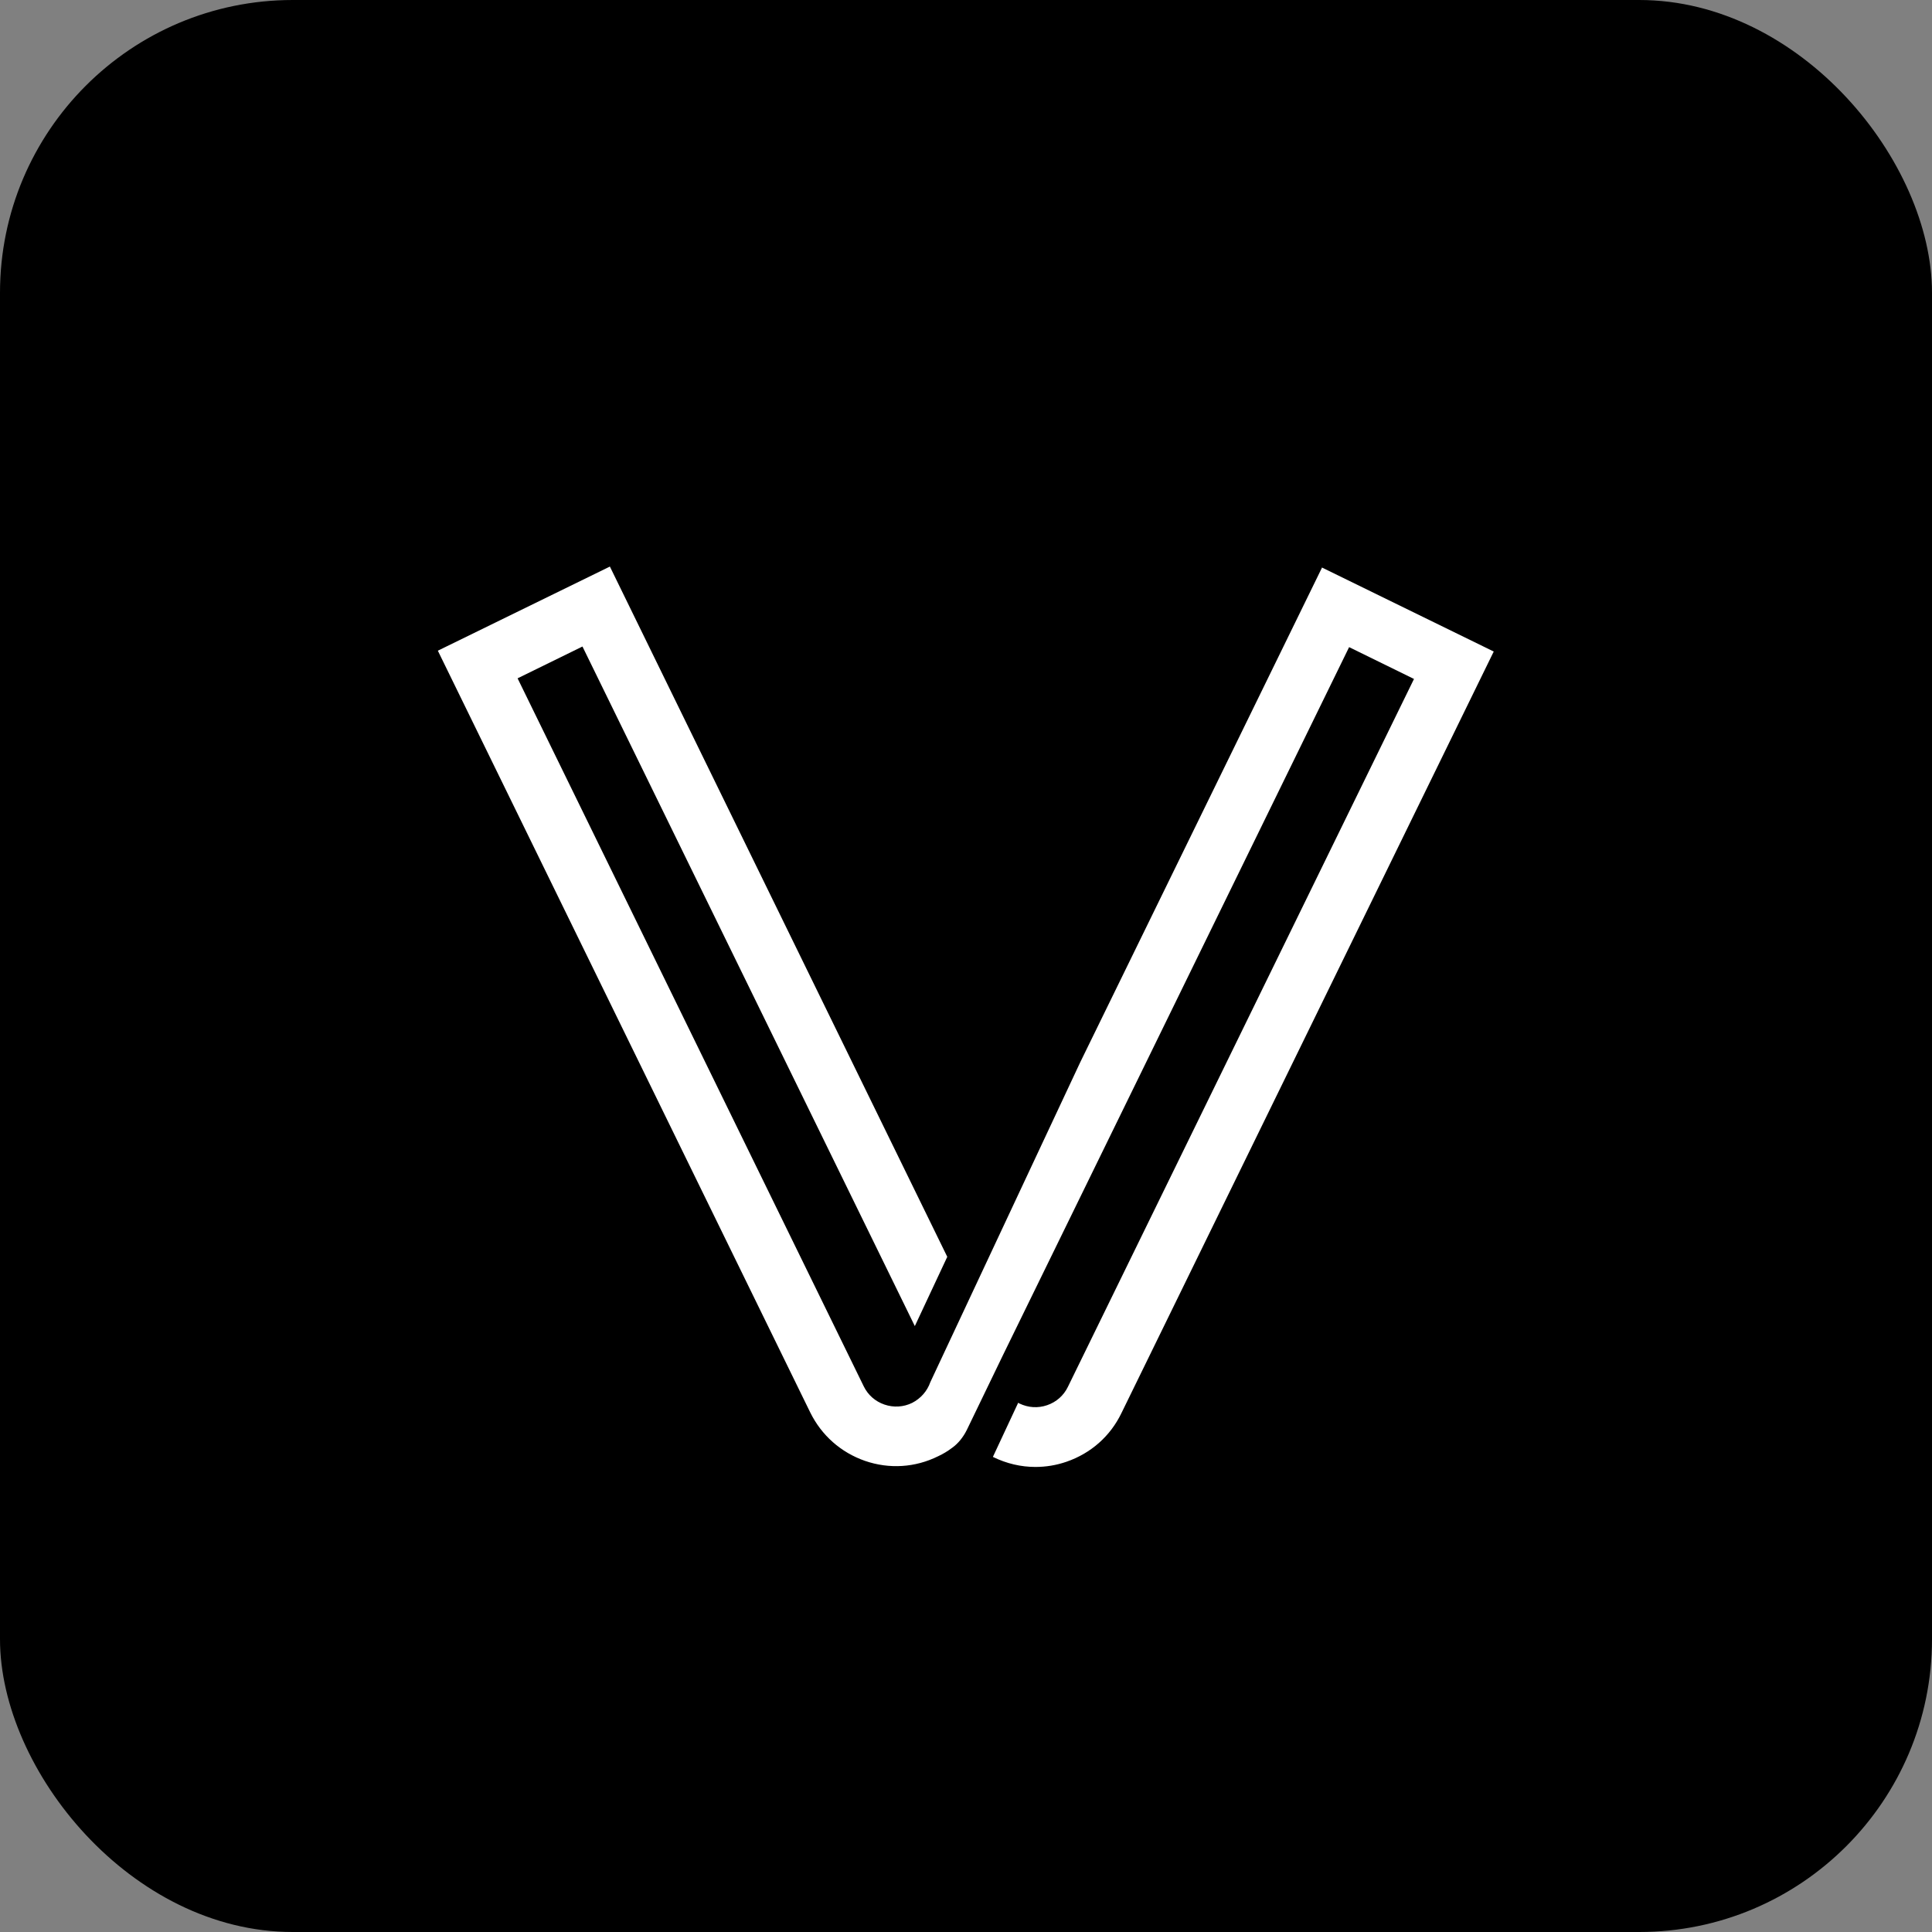 <?xml version="1.0" encoding="UTF-8"?><svg id="uuid-daec4236-955b-487d-8875-577195fd0b1a" xmlns="http://www.w3.org/2000/svg" viewBox="0 0 92.31 92.31"><rect x="0" y="0" width="92.31" height="92.31" fill="#808080" stroke="none"/><g id="uuid-8276abcb-d64e-4f42-a48d-975bb8e25d0b"><rect width="92.31" height="92.31" rx="13.99" ry="13.99"/><path d="M63.17,27.11l-11.55,23.63-7.17,15.3c-.15.43-.46.78-.87.99-.41.2-.88.23-1.32.08-.44-.15-.79-.46-.99-.87l-16.54-33.83,3.1-1.52,15.88,32.47,1.55-3.31L29.14,27.07l-8.22,4.02,17.79,36.39c.54,1.1,1.47,1.92,2.62,2.32,1.16.4,2.4.32,3.49-.22.24-.11.47-.25.68-.41.28-.2.52-.5.69-.84.47-.97,1.68-3.47,1.73-3.58l16.54-33.83,3.1,1.52-16.54,33.83c-.2.41-.55.72-.99.87-.44.15-.9.12-1.32-.08-.02,0-.04-.03-.06-.04l-1.21,2.59s.01,0,.02.01c.64.31,1.32.47,2.01.47.5,0,1-.08,1.49-.25,1.16-.4,2.09-1.22,2.62-2.32l17.79-36.39-8.22-4.02Z" style="fill:#fff;"/></g></svg>